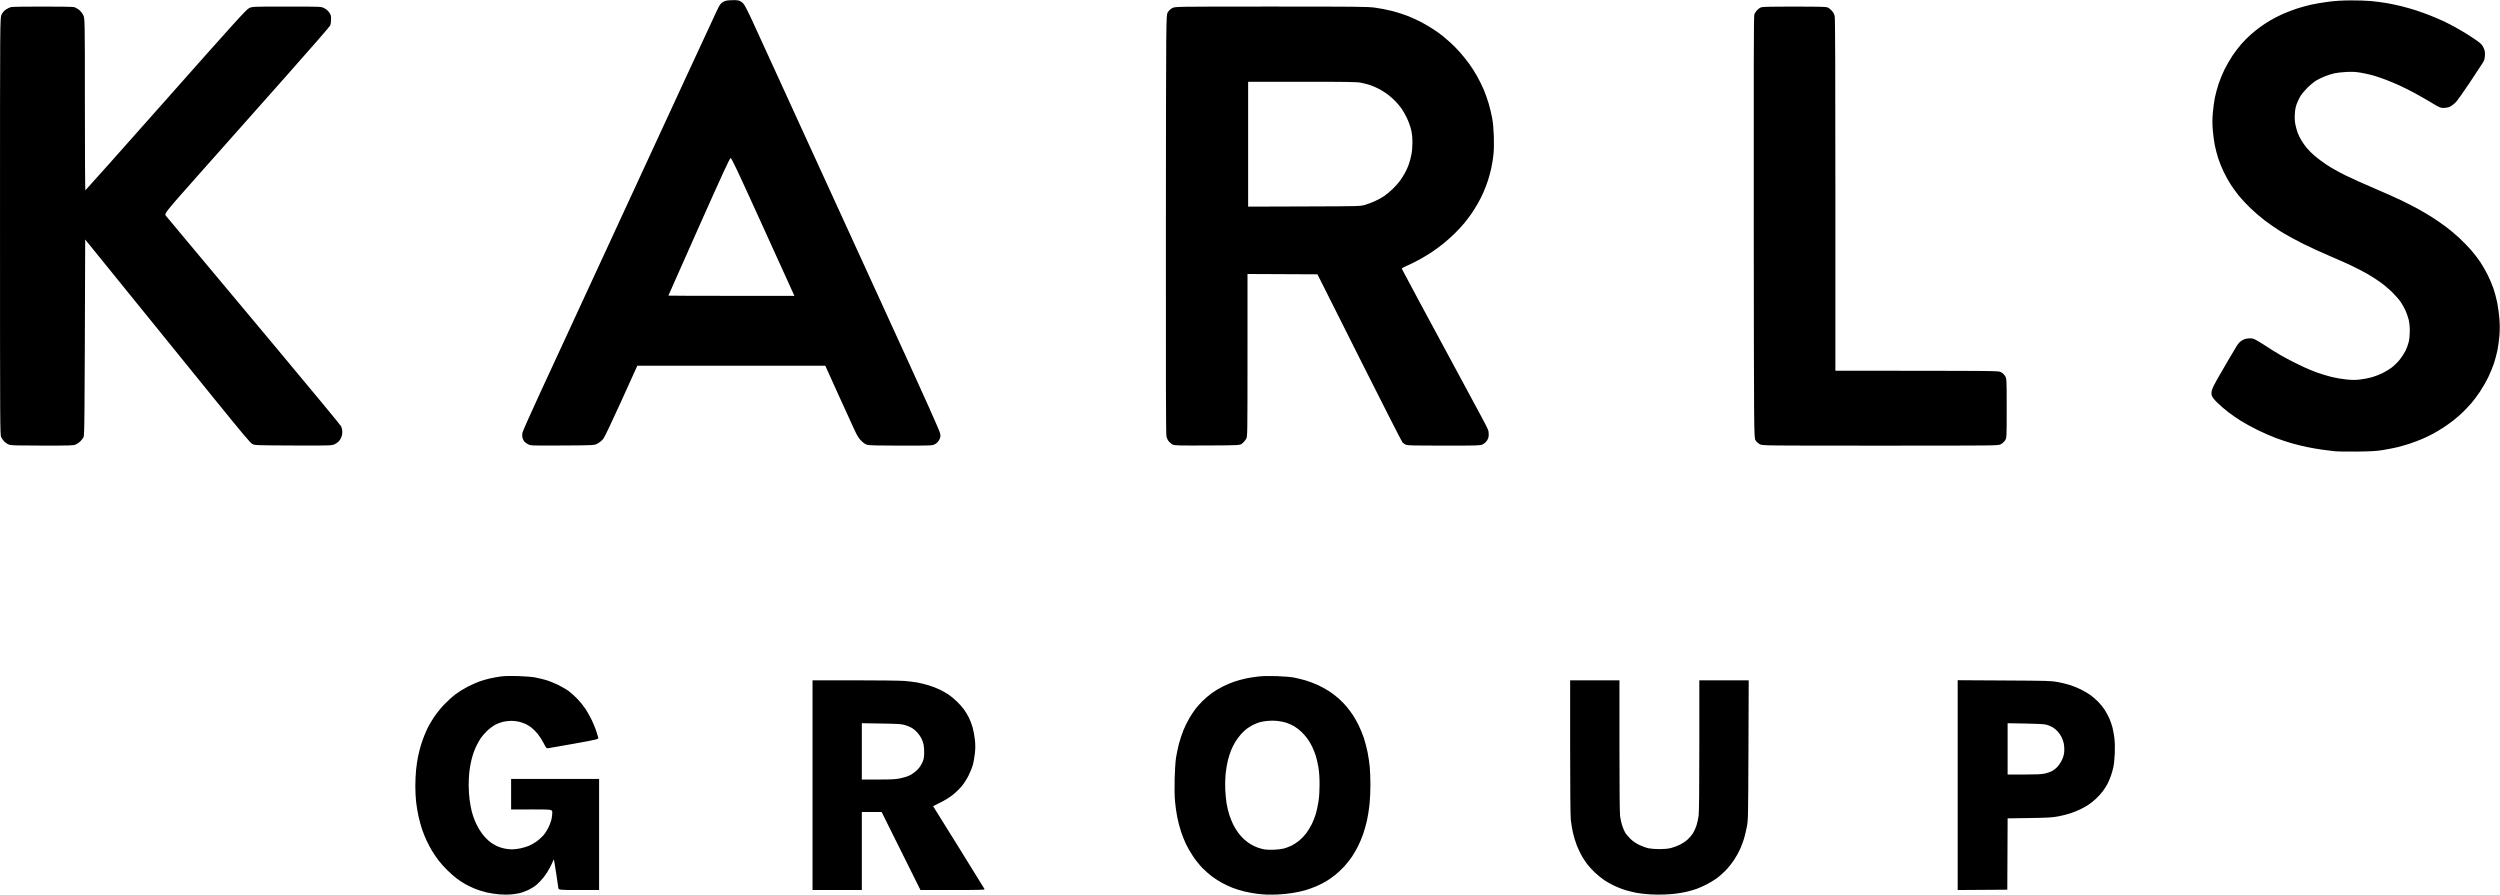<svg height="179" viewBox="0 0 500 179" width="500" xmlns="http://www.w3.org/2000/svg"><path d="m102.222 161.899v-6.116h8.799 8.799v11.109 11.109h-4.045c-4.045 0-4.045 0-4.119-.468-.04-.257-.215-1.451-.387-2.653-.173-1.201-.361-2.381-.419-2.621-.105-.437-.105-.437-.243-.062-.076.206-.373.829-.66 1.384-.287.556-.836 1.404-1.221 1.886-.385.482-1.009 1.141-1.386 1.465-.378.324-1.136.805-1.685 1.068s-1.42.565-1.935.669c-.515.104-1.329.213-1.81.241-.481.028-1.443.008-2.139-.045-.696-.053-1.847-.237-2.559-.409-.711-.172-1.754-.507-2.317-.745-.563-.238-1.394-.639-1.847-.893s-1.199-.742-1.66-1.087c-.46-.345-1.305-1.085-1.878-1.645-.573-.56-1.369-1.445-1.77-1.967-.401-.522-.988-1.376-1.305-1.898-.317-.522-.82-1.471-1.118-2.11-.298-.638-.711-1.666-.917-2.284-.207-.618-.52-1.769-.696-2.559-.176-.79-.392-2.081-.48-2.871-.088-.79-.159-2.222-.159-3.183 0-.961.068-2.423.152-3.248.083-.825.262-2.033.398-2.684.136-.651.384-1.633.551-2.182.167-.549.479-1.436.693-1.971.214-.535.564-1.321.779-1.748.215-.426.753-1.327 1.197-2.002.444-.675 1.347-1.789 2.007-2.477.66-.688 1.68-1.612 2.266-2.053.586-.442 1.663-1.11 2.394-1.485.73-.375 1.769-.844 2.309-1.042.54-.198 1.487-.476 2.105-.617.618-.141 1.629-.325 2.247-.409.735-.1 1.921-.128 3.432-.082 1.272.039 2.8.161 3.403.273.601.111 1.584.344 2.184.518.6.173 1.708.618 2.464.987.755.37 1.742.953 2.193 1.296.451.343 1.228 1.053 1.726 1.578.498.524 1.214 1.426 1.59 2.004.377.578.928 1.57 1.226 2.205.297.635.688 1.588.868 2.119.18.531.358 1.12.396 1.311.069.346.069.346-4.714 1.215-2.631.478-4.981.89-5.223.915-.437.047-.443.041-.97-.993-.292-.572-.826-1.404-1.187-1.85-.361-.445-.936-1.023-1.277-1.283-.341-.261-.867-.585-1.17-.721-.303-.136-.872-.331-1.266-.433-.394-.102-1.101-.185-1.572-.184-.471.001-1.216.087-1.655.19-.44.104-1.141.37-1.558.591-.417.221-1.136.758-1.597 1.193s-1.04 1.094-1.287 1.465c-.246.371-.621 1.024-.833 1.451-.212.427-.51 1.144-.662 1.593-.152.449-.368 1.238-.48 1.753-.112.515-.26 1.412-.331 1.994-.07.582-.128 1.773-.128 2.648 0 .875.086 2.209.192 2.966.105.756.3 1.797.431 2.311.132.515.407 1.336.612 1.824.205.488.6 1.271.878 1.738.278.468.795 1.168 1.149 1.555.354.388.9.881 1.213 1.096.313.215.848.526 1.19.691.342.165.99.378 1.441.473.451.096 1.145.175 1.543.176.398.001 1.156-.087 1.685-.197.529-.109 1.299-.34 1.711-.513.412-.173 1.093-.558 1.513-.857.42-.299 1.024-.832 1.341-1.186.318-.353.781-1.054 1.029-1.556.248-.502.528-1.241.622-1.641.094-.4.172-1.023.173-1.383.002-.655.002-.655-4.117-.655zm153.27 17.002c-.789.025-1.8.031-2.247.013-.446-.018-1.317-.094-1.935-.17-.618-.076-1.713-.28-2.434-.453-.721-.173-1.798-.508-2.394-.743-.596-.235-1.551-.684-2.122-.998-.571-.314-1.46-.885-1.975-1.269-.515-.384-1.372-1.142-1.904-1.684-.532-.542-1.362-1.576-1.845-2.298-.482-.721-1.123-1.826-1.424-2.454-.301-.628-.748-1.746-.994-2.483-.246-.738-.586-2.03-.756-2.871-.17-.841-.376-2.288-.458-3.215-.094-1.066-.122-2.74-.076-4.556.042-1.644.16-3.431.276-4.182.112-.721.37-1.956.574-2.744.204-.788.615-2.033.912-2.766.298-.733.839-1.829 1.203-2.436.364-.607.909-1.427 1.212-1.823.303-.396.925-1.094 1.384-1.553.458-.458 1.283-1.164 1.832-1.568.549-.404 1.561-1.012 2.247-1.352.686-.34 1.727-.78 2.312-.977.585-.197 1.596-.474 2.247-.615.651-.141 1.801-.324 2.556-.407.89-.098 2.186-.124 3.682-.073 1.27.043 2.786.166 3.37.275.583.108 1.642.364 2.351.569.71.205 1.87.645 2.578.98.708.334 1.728.902 2.267 1.262.538.36 1.377 1.01 1.865 1.444.487.434 1.198 1.171 1.578 1.638.38.466.927 1.204 1.215 1.638.288.435.794 1.333 1.126 1.997.331.664.804 1.811 1.049 2.548.246.738.585 2.03.753 2.871.168.841.365 2.176.437 2.965.072.79.131 2.419.13 3.62-0 1.201-.083 2.956-.183 3.9-.1.943-.329 2.369-.508 3.168-.179.799-.523 2.021-.765 2.716-.241.695-.691 1.768-1 2.386-.308.618-.864 1.58-1.234 2.139-.37.558-1.081 1.453-1.58 1.988-.499.535-1.316 1.298-1.816 1.697-.5.398-1.3.956-1.778 1.24-.478.284-1.367.731-1.977.994-.61.263-1.595.619-2.19.791s-1.767.424-2.605.559c-.838.135-2.17.266-2.96.291zm58.537-42.841h9.86v13.098c0 8.384.047 13.449.13 14.074.072.537.245 1.342.385 1.788.14.446.399 1.077.575 1.403.176.325.673.93 1.103 1.343.539.518 1.106.905 1.822 1.244.572.271 1.404.565 1.851.654.446.089 1.429.161 2.184.161.883-.001 1.685-.079 2.247-.218.481-.119 1.275-.414 1.765-.655.49-.241 1.188-.704 1.55-1.029.362-.326.844-.883 1.072-1.238.227-.355.55-1.058.717-1.561.167-.503.365-1.42.439-2.038.089-.738.135-5.57.135-14.074l0-12.951h4.939 4.939l-.053 13.949c-.052 13.538-.061 13.99-.316 15.322-.144.755-.401 1.831-.569 2.39-.169.56-.513 1.486-.764 2.06-.251.573-.818 1.586-1.259 2.249-.441.664-1.229 1.634-1.751 2.156-.522.522-1.3 1.199-1.728 1.505-.429.306-1.261.812-1.85 1.126-.589.313-1.51.729-2.047.924-.537.195-1.482.47-2.1.612-.618.142-1.601.315-2.184.383-.583.068-1.651.146-2.371.173-.721.027-1.985.008-2.808-.041-.824-.049-1.989-.182-2.59-.296-.601-.113-1.57-.345-2.155-.514-.585-.17-1.595-.556-2.244-.86-.649-.303-1.585-.823-2.08-1.155-.494-.332-1.337-1.015-1.872-1.518-.535-.503-1.231-1.258-1.545-1.677-.315-.419-.805-1.158-1.089-1.644-.284-.485-.734-1.437-1.001-2.114-.267-.678-.618-1.829-.781-2.559-.163-.73-.355-1.909-.427-2.62-.082-.809-.13-6.259-.13-14.573zm-151.523 41.941v-41.941l8.456.002c4.651.001 9.13.057 9.954.125s1.975.209 2.559.315c.583.106 1.619.364 2.301.573.682.209 1.679.597 2.215.861.536.265 1.298.695 1.693.957.395.261 1.133.868 1.639 1.349s1.161 1.211 1.454 1.623c.294.412.735 1.143.981 1.623.246.481.587 1.366.758 1.968.171.602.377 1.711.459 2.465.116 1.068.115 1.681-.003 2.769-.083.769-.26 1.794-.392 2.278-.132.484-.521 1.442-.863 2.128-.35.701-.956 1.648-1.384 2.159-.418.501-1.22 1.276-1.783 1.722-.593.471-1.633 1.113-2.478 1.532l-1.456.722 5.116 8.212c2.814 4.516 5.146 8.29 5.183 8.385.056.147-.923.174-6.379.174h-6.446l-3.881-7.802-3.881-7.802h-1.98-1.98v7.802 7.802h-4.93zm229.031.003v-41.962l9.33.054c8.806.051 9.407.068 10.704.314.756.143 1.851.41 2.434.594.583.184 1.564.585 2.181.891.617.306 1.459.8 1.872 1.097.413.297 1.1.888 1.527 1.312.427.425 1.019 1.146 1.316 1.603.297.457.719 1.228.939 1.713.22.485.509 1.31.643 1.832.134.522.311 1.502.395 2.176.095.768.124 1.903.077 3.036-.041.995-.166 2.231-.278 2.746-.112.515-.338 1.313-.502 1.773-.164.46-.463 1.163-.664 1.561-.201.399-.624 1.069-.94 1.489-.316.42-.927 1.094-1.358 1.497-.431.403-1.091.936-1.467 1.185-.376.249-1.077.649-1.558.89-.481.241-1.384.612-2.009.826-.624.214-1.776.507-2.559.651-1.207.222-2.083.272-5.76.327l-4.336.065-.032 7.132-.032 7.132-4.961.033zm-136.732-8.055c.686-.028 1.585-.142 1.997-.253.412-.112 1.09-.37 1.508-.574.417-.204 1.099-.646 1.514-.983s1.045-.993 1.399-1.46c.354-.467.866-1.302 1.138-1.856.272-.554.634-1.474.804-2.043.17-.57.409-1.689.531-2.488.143-.941.219-2.155.217-3.449-.002-1.322-.079-2.459-.228-3.364-.124-.752-.36-1.791-.524-2.309-.164-.518-.494-1.348-.732-1.844-.238-.496-.673-1.226-.965-1.623-.292-.397-.83-1.007-1.195-1.355-.365-.349-1.013-.842-1.441-1.096-.427-.254-1.142-.576-1.588-.716-.446-.14-1.261-.302-1.81-.36-.565-.06-1.434-.056-2.003.007-.553.062-1.256.188-1.563.281-.307.092-.862.321-1.234.507-.372.187-.942.535-1.268.774-.325.239-.875.762-1.221 1.161-.346.4-.847 1.086-1.112 1.525-.266.439-.638 1.187-.827 1.663-.189.476-.475 1.378-.634 2.006-.159.628-.359 1.831-.443 2.673-.093.933-.122 2.174-.074 3.174.044.903.169 2.176.279 2.828.11.652.362 1.675.56 2.273.198.598.552 1.469.786 1.935.235.466.69 1.198 1.012 1.626.322.428.86 1.019 1.196 1.313.336.294.911.716 1.278.939.367.222.986.517 1.376.654.39.137 1.004.302 1.364.367.361.065 1.217.095 1.904.067zm-82.439-25.307v11.264l3.276-.002c2.71-.001 3.472-.042 4.408-.235.623-.128 1.451-.385 1.841-.569.39-.184 1.017-.617 1.393-.96.447-.409.825-.912 1.092-1.455.343-.696.416-1.001.456-1.894.026-.585-.02-1.397-.103-1.805-.083-.408-.281-.997-.44-1.311-.159-.313-.525-.837-.814-1.165-.289-.327-.779-.744-1.09-.926-.311-.182-.937-.441-1.392-.574-.715-.21-1.351-.251-4.727-.306zm229.156.003v10.263l3.276-.002c2.331-.002 3.515-.053 4.104-.178.455-.096 1.103-.315 1.44-.486.337-.171.854-.572 1.149-.892s.708-.948.917-1.397c.268-.574.4-1.073.444-1.687.035-.492-.006-1.18-.095-1.579-.086-.389-.286-.96-.443-1.269-.157-.309-.492-.801-.744-1.093-.252-.292-.706-.676-1.008-.853-.302-.177-.845-.408-1.206-.513-.494-.144-1.546-.206-4.245-.253zm69.958-54.332c-1.922.023-3.972-.008-4.556-.07-.584-.062-1.707-.201-2.496-.31-.789-.109-2.137-.343-2.995-.52-.858-.177-2.227-.512-3.041-.744-.814-.232-2.247-.706-3.183-1.053-.936-.347-2.601-1.076-3.699-1.619-1.098-.543-2.587-1.357-3.308-1.81-.721-.452-1.843-1.226-2.494-1.719-.651-.493-1.642-1.346-2.202-1.895-.728-.714-1.055-1.134-1.148-1.472-.095-.348-.088-.637.029-1.087.087-.337.534-1.261.992-2.053.458-.792 1.46-2.522 2.225-3.844.765-1.322 1.585-2.701 1.821-3.063.266-.408.648-.786 1.003-.994.406-.238.794-.349 1.328-.381.641-.039.858.008 1.441.313.378.197 1.332.783 2.122 1.303.789.52 1.997 1.27 2.684 1.667.686.397 1.81 1.005 2.496 1.351.686.346 1.754.864 2.371 1.152.618.288 1.741.75 2.496 1.026.755.276 2.051.672 2.879.88.829.208 2.192.444 3.031.525 1.168.113 1.819.113 2.786 0.0.694-.081 1.745-.286 2.336-.456.591-.17 1.524-.529 2.073-.798.549-.269 1.376-.77 1.838-1.114.462-.344 1.164-1.021 1.56-1.504.396-.483.929-1.281 1.183-1.772.254-.491.563-1.319.686-1.839.142-.601.223-1.423.222-2.256-.001-.843-.084-1.644-.232-2.247-.126-.515-.413-1.336-.638-1.825-.224-.489-.65-1.247-.945-1.685-.295-.438-1.047-1.302-1.67-1.92-.623-.618-1.699-1.529-2.391-2.025-.692-.496-1.873-1.254-2.625-1.685-.752-.431-2.207-1.183-3.235-1.672-1.027-.489-3.047-1.385-4.489-1.991-1.442-.606-3.829-1.707-5.305-2.447-1.476-.74-3.442-1.828-4.368-2.418-.927-.59-2.323-1.556-3.103-2.146-.78-.59-2.066-1.696-2.859-2.457-.793-.761-1.847-1.889-2.343-2.507-.496-.618-1.227-1.629-1.624-2.247-.397-.618-1.022-1.741-1.389-2.497-.367-.755-.864-1.989-1.104-2.743-.241-.753-.548-1.921-.683-2.596-.135-.674-.311-2.01-.392-2.968-.112-1.338-.111-2.155.003-3.521.082-.978.263-2.34.403-3.027.14-.687.474-1.922.742-2.746.269-.824.818-2.155 1.222-2.959.403-.803 1.114-2.027 1.578-2.718s1.249-1.72 1.743-2.284c.494-.565 1.315-1.397 1.825-1.85.51-.453 1.349-1.132 1.864-1.509.515-.377 1.437-.985 2.048-1.352.612-.367 1.728-.942 2.481-1.278.753-.336 2.022-.827 2.819-1.091.798-.264 2.096-.626 2.886-.803s2.334-.44 3.432-.584c1.376-.18 2.774-.267 4.493-.28 1.373-.01 3.226.05 4.119.133s2.297.267 3.12.409c.824.141 2.172.426 2.996.633.824.207 2.116.576 2.871.821s2.019.702 2.808 1.015c.789.313 1.954.809 2.588 1.102.634.293 1.729.852 2.434 1.243.705.391 1.86 1.075 2.566 1.52.707.445 1.624 1.059 2.038 1.365.584.43.825.711 1.069 1.244.263.574.307.83.267 1.538-.038.678-.125.972-.427 1.457-.209.334-1.404 2.153-2.658 4.041-1.317 1.984-2.525 3.665-2.863 3.982-.321.302-.809.652-1.084.777-.29.132-.792.229-1.198.231-.658.003-.805-.061-2.492-1.072-.986-.591-2.525-1.47-3.42-1.954-.895-.484-2.245-1.158-3-1.499s-1.963-.845-2.683-1.122c-.721-.276-1.844-.657-2.496-.845-.652-.189-1.789-.442-2.527-.563-1.024-.168-1.703-.201-2.871-.142-.841.043-1.908.162-2.37.265-.462.103-1.277.357-1.81.563-.533.206-1.332.586-1.775.845-.443.259-1.257.92-1.81 1.47-.553.55-1.194 1.323-1.426 1.717-.232.395-.562 1.097-.733 1.559-.22.594-.33 1.194-.374 2.039-.043.814-.002 1.493.128 2.122.105.509.309 1.238.454 1.622.145.384.473 1.044.73 1.467.257.423.719 1.087 1.028 1.474.309.388 1.011 1.096 1.56 1.574.549.478 1.672 1.317 2.496 1.864.824.547 2.509 1.492 3.744 2.1 1.236.608 3.791 1.759 5.679 2.557s4.359 1.9 5.492 2.448c1.133.548 2.677 1.339 3.432 1.758.755.419 1.989 1.152 2.743 1.628.753.476 1.989 1.332 2.746 1.901.757.569 1.966 1.581 2.687 2.249.721.667 1.779 1.755 2.352 2.418.573.662 1.399 1.739 1.835 2.393.436.654 1.1 1.805 1.475 2.559.375.754.886 1.957 1.134 2.674.248.717.592 1.998.763 2.846.172.849.371 2.336.443 3.306.093 1.245.091 2.235-.004 3.371-.074.884-.251 2.178-.393 2.875-.142.697-.451 1.859-.686 2.583-.235.724-.758 1.995-1.162 2.826s-1.136 2.108-1.627 2.84c-.491.732-1.239 1.737-1.662 2.235-.423.498-1.194 1.319-1.713 1.826-.519.507-1.393 1.272-1.943 1.7-.549.429-1.479 1.092-2.067 1.474-.588.382-1.494.924-2.014 1.205-.52.281-1.46.733-2.088 1.006-.628.273-1.744.697-2.479.943-.735.246-1.899.583-2.585.748-.686.165-1.978.418-2.871.563-1.299.21-2.319.271-5.117.305zm-454.443-42.412c-.12 37.8-.14 39.192-.34 39.557-.118.216-.398.575-.621.799-.224.224-.632.509-.909.635-.465.211-.96.228-6.68.225-4.934-.002-6.276-.037-6.662-.175-.266-.095-.68-.359-.92-.587s-.541-.64-.668-.914c-.224-.483-.232-1.844-.234-42.198-.003-41.698-.003-41.698.317-42.341.22-.441.499-.761.892-1.021.314-.208.774-.422 1.022-.475.248-.053 3.062-.096 6.254-.096 3.192 0 6.013.044 6.269.099.256.054.703.28.993.502.301.229.678.69.877 1.07.349.667.349.667.349 17.879 0 9.466.042 17.208.094 17.204.051-.004 7.283-8.12 16.07-18.035 13.868-15.649 16.062-18.073 16.63-18.373.654-.346.654-.346 7.555-.346 6.901 0 6.901 0 7.52.319.375.193.768.53.995.853.328.467.376.641.376 1.381 0 .526-.077 1.006-.203 1.269-.112.232-4.083 4.792-8.825 10.133-4.742 5.341-12.164 13.7-16.494 18.577-7.873 8.866-7.873 8.866-7.503 9.326.203.253 2.195 2.639 4.425 5.304 2.23 2.665 9.971 11.922 17.201 20.573 7.23 8.65 13.255 15.935 13.388 16.188.15.286.245.722.25 1.15.006.504-.078.856-.311 1.311-.241.47-.484.721-.998 1.03-.679.408-.679.408-8.419.374-7.454-.033-7.758-.043-8.237-.284-.398-.2-1.906-1.988-7.509-8.902-3.856-4.759-11.271-13.908-16.477-20.331zm148.028 25.25-37.604-.004-3.165 6.991c-1.804 3.985-3.353 7.24-3.602 7.571-.251.333-.729.745-1.123.967-.686.387-.686.387-7.052.421-6.365.035-6.365.035-6.92-.25-.305-.156-.662-.432-.793-.612s-.278-.517-.327-.749c-.049-.232-.046-.651.005-.931.051-.28 1.668-3.918 3.594-8.083 1.925-4.166 5.888-12.742 8.806-19.058 2.918-6.316 7.524-16.286 10.237-22.156 2.712-5.87 7.325-15.854 10.251-22.187 2.926-6.333 5.621-12.146 5.991-12.918.57-1.192.748-1.451 1.182-1.725.413-.261.719-.336 1.592-.391.64-.041 1.291-.011 1.598.072.324.088.674.315.938.608.26.288.91 1.53 1.697 3.245.702 1.528 2.484 5.418 3.96 8.645 1.476 3.227 4.2 9.181 6.053 13.232 1.853 4.051 8.827 19.287 15.498 33.858 9.922 21.674 12.139 26.612 12.186 27.143.048.54.003.744-.267 1.205-.222.378-.497.638-.866.817-.526.255-.702.262-6.686.262-4.272 0-6.322-.044-6.725-.146-.417-.105-.761-.324-1.229-.78-.51-.498-.809-.969-1.39-2.195-.407-.858-1.887-4.101-3.289-7.207zm98.426-18.29-13.99-.064-.002 16.26c-.002 16.26-.002 16.26-.281 16.747-.153.268-.495.661-.758.874-.48.386-.48.386-6.99.416-5.792.027-6.555.008-6.917-.172-.224-.111-.57-.388-.77-.616-.225-.256-.415-.665-.5-1.076-.098-.475-.128-12.483-.104-42.417.033-41.754.033-41.754.369-42.326.226-.384.523-.671.905-.874.569-.302.569-.302 19.701-.302 17.315 0 19.292.02 20.819.214.928.118 2.469.414 3.425.659.955.245 2.384.702 3.176 1.015.791.314 2.028.882 2.749 1.263.721.381 1.816 1.032 2.434 1.445.618.414 1.429 1 1.802 1.302.373.303 1.075.905 1.56 1.339.485.434 1.352 1.323 1.928 1.975.575.652 1.402 1.683 1.836 2.29.435.607 1.124 1.694 1.532 2.415s1.005 1.929 1.327 2.684c.321.755.776 2.039 1.01 2.852.234.814.542 2.106.684 2.871.166.896.284 2.193.331 3.639.046 1.429.017 2.769-.08 3.682-.084.79-.286 2.025-.448 2.746s-.461 1.816-.665 2.434c-.203.618-.596 1.647-.873 2.288-.276.64-.798 1.68-1.16 2.309-.361.63-.952 1.566-1.312 2.081s-.978 1.329-1.373 1.81c-.395.481-1.228 1.38-1.85 2-.622.619-1.665 1.552-2.317 2.074-.652.521-1.691 1.288-2.309 1.703-.618.415-1.746 1.096-2.506 1.512-.761.417-1.872.965-2.47 1.218-.598.253-1.071.524-1.051.602.02.078 1.709 3.241 3.753 7.03 2.044 3.789 5.377 9.965 7.406 13.724 2.029 3.76 4.259 7.902 4.956 9.205 1.205 2.254 1.266 2.406 1.268 3.129.002.627-.06.854-.35 1.292-.221.335-.545.619-.874.769-.493.224-.919.237-7.715.24-5.919.002-7.267-.028-7.614-.174-.232-.097-.541-.308-.687-.468-.147-.16-4.034-7.791-8.638-16.956zm103.584 19.286c31.957.005 32.532.014 33.036.243.329.149.653.434.874.768.352.531.352.531.352 6.479 0 5.947 0 5.947-.335 6.454-.202.305-.552.612-.882.771-.547.265-.547.265-24.066.265-23.519-0-23.519-0-24.06-.268-.316-.157-.679-.476-.874-.771-.333-.503-.333-.503-.37-42.579-.026-30.52.002-42.207.102-42.554.076-.263.317-.672.536-.907.219-.235.585-.497.813-.582.309-.115 2.011-.154 6.636-.154 4.592 0 6.329.04 6.636.153.229.084.622.381.875.661.31.344.502.711.593 1.133.094.436.134 11.215.134 35.757zm-208.194-14.979c-.662-1.456-3.483-7.664-6.696-14.736-4.854-10.684-5.88-12.852-6.069-12.823-.172.027-1.709 3.363-6.334 13.751-3.359 7.544-6.107 13.736-6.107 13.762 0 .026 5.671.047 12.603.047zm90.745-42.815v24.973l11.202-.037c11.202-.037 11.202-.037 12.2-.325.549-.158 1.459-.503 2.021-.767.562-.263 1.349-.694 1.747-.958.399-.264 1.161-.895 1.695-1.404.533-.508 1.217-1.27 1.518-1.693.301-.422.75-1.135.997-1.584.247-.449.584-1.204.75-1.678.166-.474.398-1.339.517-1.923.134-.657.215-1.607.212-2.497-.003-1.023-.082-1.756-.272-2.551-.147-.614-.518-1.645-.824-2.291-.306-.646-.804-1.52-1.107-1.942-.303-.422-.862-1.085-1.243-1.472-.381-.388-1.028-.963-1.439-1.28-.411-.316-1.165-.8-1.675-1.076-.511-.275-1.337-.64-1.836-.81s-1.356-.394-1.903-.498c-.84-.159-2.677-.189-11.777-.189z" fill-rule="evenodd"/></svg>